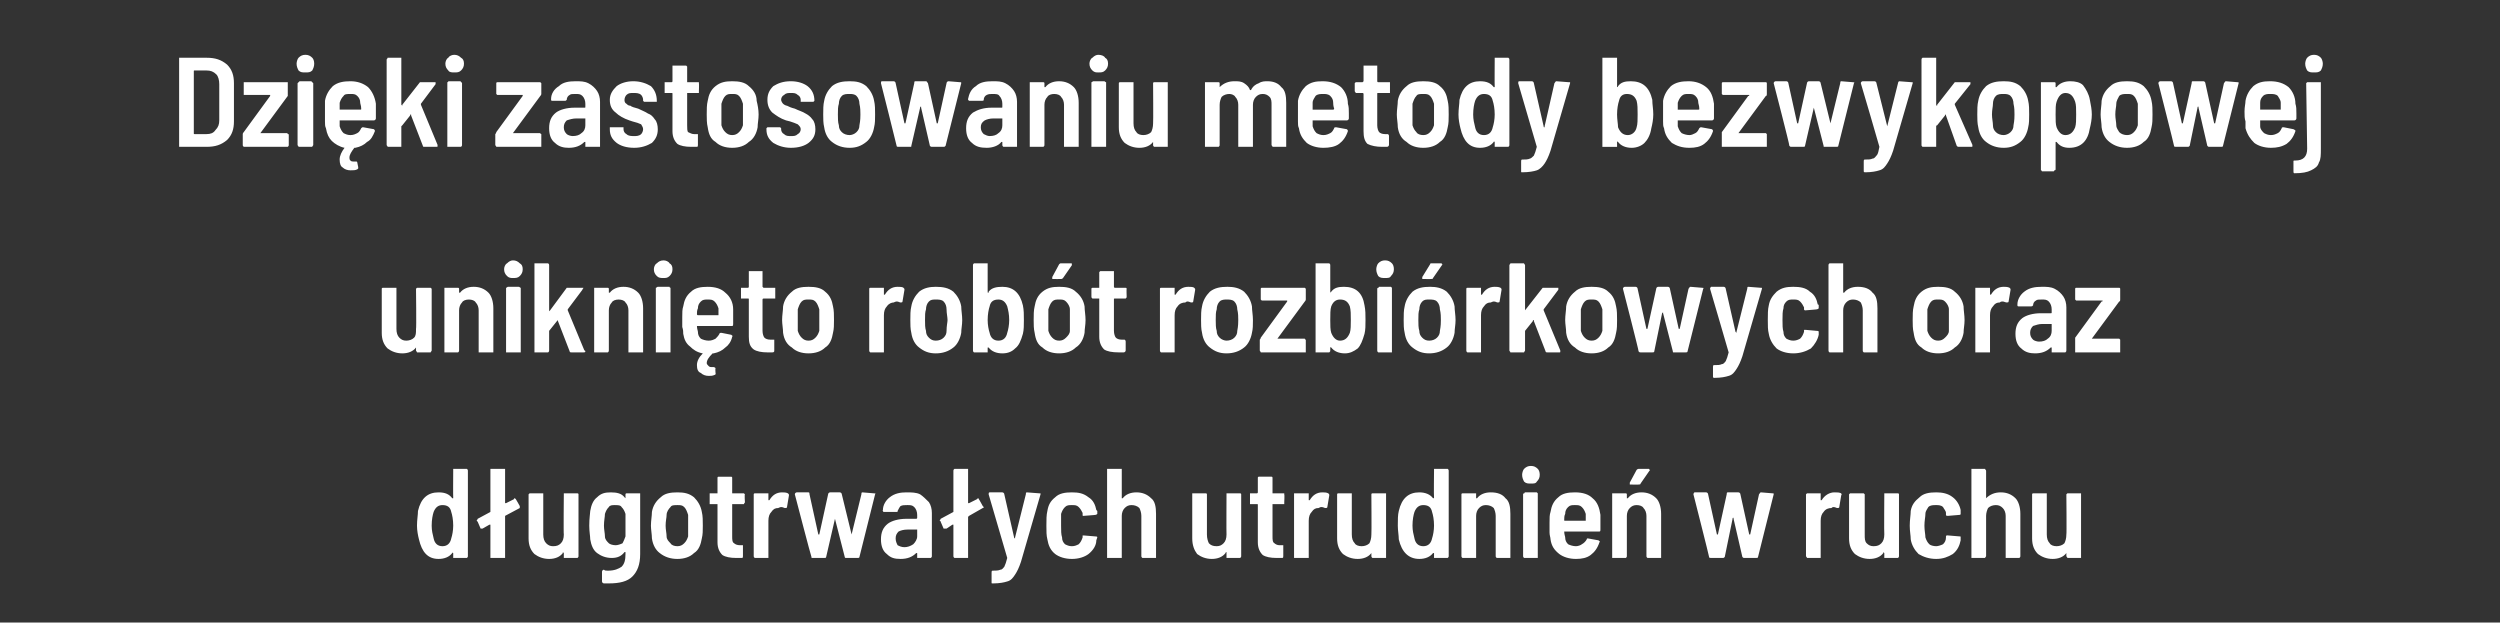 <?xml version="1.0" standalone="no"?><!DOCTYPE svg PUBLIC "-//W3C//DTD SVG 1.1//EN" "http://www.w3.org/Graphics/SVG/1.1/DTD/svg11.dtd"><svg xmlns="http://www.w3.org/2000/svg" version="1.1" width="255.4px" height="63.6px" viewBox="0 -2 255.4 63.6" style="top:-2px"><rect x="0" y="-2" width="255.4" height="63.6" fill="#333333" stroke="none"/><desc>Dzi ki zastosowaniu metody bezwykopowej unikni to rob t rozbi rkowych oraz d ugotrwa ych utrudnie w ruchu</desc><defs/><g id="Polygon61734"><path d="m46.3 46.1v-.2h1.4c.1.1.1.1.1.2v8.7c0 .1 0 .1-.1.2h-1.4v-.5c-.1-.1-.1 0-.1 0c-.3.4-.8.6-1.4.6c-1.1 0-1.7-.7-2-2c-.1-.4-.2-.9-.2-1.4c0-.6.1-1.1.1-1.5c.3-1.3 1-1.9 2.1-1.9c.7 0 1.1.2 1.4.6h.1v-.1c-.02.02 0-2.7 0-2.7c0 0-.02-.04 0 0zm-.2 6.9c.1-.3.2-.8.2-1.3c0-.6-.1-1.1-.2-1.4c-.1-.5-.4-.7-.9-.7c-.4 0-.7.2-.9.7c-.1.3-.2.8-.2 1.4c0 .5.1.9.2 1.3c.1.5.4.8.9.8c.5 0 .8-.3.9-.8zm7-3.3v.2l-1.5.8v4.3h-1.5v-3.4h-.1l-.7.4h-.2l-.3-.7l-.1-.1c0-.1.1-.1.1-.2l1.3-.7v-4.4h1.5v3.5h.1l.8-.4c0-.1.1-.1.1-.1l.1.1c.02.01.4.7.4.7c0 0 .02.03 0 0zm4.5-1.2v-.1h1.4c.1 0 .1.1.1.1v6.3c0 .1 0 .1-.1.2h-1.4v-.5l-.1-.1v.1c-.3.4-.8.6-1.4.6c-.6 0-1.1-.2-1.5-.5c-.4-.4-.6-.9-.6-1.6v-4.5l.1-.1h1.4v4.2c0 .4.1.7.3.9c.2.2.4.3.7.3c.4 0 .6-.1.8-.3c.2-.2.3-.5.3-.9c-.04.02 0-4.1 0-4.1c0 0-.04.01 0 0zm6.3 0s0-.1.1-.1h1.4v6.2c0 1.1-.3 1.8-.8 2.3c-.5.5-1.3.7-2.4.7h-.5c-.1 0-.2-.1-.2-.2v-1c0-.1.1-.2.2-.2c.1.1.2.1.4.1c.7 0 1.1-.2 1.4-.4c.3-.3.4-.7.4-1.3v-.2h-.1c-.3.4-.7.6-1.3.6c-.6 0-1.1-.2-1.5-.5c-.4-.3-.6-.8-.7-1.4c0-.3-.1-.8-.1-1.4c0-.8.1-1.3.1-1.5c.1-.6.3-1.1.7-1.4c.4-.4.8-.5 1.4-.5c.6 0 1.1.1 1.4.5l.1.1v-.4s.01.01 0 0zm0 4.3v-2.3c-.1-.3-.2-.5-.4-.7c-.1-.2-.4-.2-.7-.2c-.2 0-.5 0-.6.2c-.2.2-.3.4-.4.7c0 .3-.1.7-.1 1.2c0 .4.1.8.1 1.1c0 .3.2.5.4.7c.1.1.4.2.7.2c.2 0 .5-.1.7-.2c.1-.2.2-.4.3-.7zm5.3 2.3c-.7 0-1.3-.2-1.8-.6c-.4-.3-.7-.8-.8-1.5c0-.4-.1-.9-.1-1.3c0-.5.1-1 .1-1.4c.1-.6.4-1.1.9-1.5c.4-.4 1-.5 1.7-.5c.7 0 1.2.1 1.7.5c.4.4.7.9.8 1.5c.1.4.1.9.1 1.4c0 .5 0 .9-.1 1.3c-.1.6-.3 1.2-.8 1.5c-.4.4-1 .6-1.7.6zm0-1.3c.3 0 .5-.1.7-.3c.2-.2.3-.4.4-.7v-2.2c-.1-.3-.2-.6-.4-.8c-.2-.2-.4-.2-.7-.2c-.3 0-.6 0-.7.2c-.2.2-.4.5-.4.8c0 .3-.1.6-.1 1.1c0 .4.1.8.1 1.1c0 .3.2.5.4.7c.1.2.4.3.7.3zm6.9-4.5c0 .1-.1.1-.1.2h-1.2v3.3c0 .3 0 .6.2.7c.1.1.3.2.6.2h.3v1.1c0 .1 0 .2-.1.2h-.6c-.6 0-1.1-.1-1.4-.3c-.3-.3-.5-.7-.5-1.3v-3.9h-.8v-1.1h.8v-1.6s0-.1.1-.1h1.3c.1 0 .1.1.1.1v1.6h1.2l.1.1c-.05.01 0 .8 0 .8c0 0-.05.04 0 0zm3.8-1c.2 0 .4 0 .6.1c.1.1.1.1.1.2l-.2 1.2c0 .1-.1.1-.2.1c-.1 0-.2-.1-.4-.1c0 0-.1 0-.3.1c-.3 0-.5.1-.7.4c-.2.2-.3.5-.3.9v3.8h-1.4c-.1-.1-.1-.1-.1-.2v-6.3s0-.1.1-.1h1.4v.7h.1c.3-.5.7-.8 1.3-.8zM83 55c-.1 0-.1 0-.1-.1c-.04-.03-1.7-6.4-1.7-6.4c0 0 .05-.04 0 0c0-.1.1-.2.2-.2h1.2c.1 0 .1.1.1.2l.9 4.1h.1l.9-4.1c0-.1.1-.2.2-.2h1c.1 0 .2.1.2.2l1 4.1l1-4.1c0-.1 0-.2.1-.2l1.2.1c.1 0 .2 0 .1.1l-1.6 6.4c0 .1-.1.1-.2.1h-1.2s-.1 0-.1-.1l-1-3.9v-.1v.1l-.9 3.9c0 .1-.1.1-.2.1H83s.04 0 0 0zm9.6-6.7c.5 0 1 0 1.4.2c.3.2.6.5.9.8c.2.3.3.7.3 1.1v4.4c0 .1 0 .1-.1.2h-1.4v-.5h-.1c-.4.4-.9.6-1.6.6c-.6 0-1-.1-1.4-.5c-.4-.3-.6-.8-.6-1.5c0-.7.2-1.2.7-1.6c.4-.3 1.1-.5 1.9-.5h1s.1 0 .1-.1v-.3c0-.3-.1-.6-.3-.8c-.2-.2-.4-.2-.7-.2c-.3 0-.5 0-.7.1c-.1.1-.2.3-.3.5c0 .1 0 .1-.1.1h-1.3s-.1 0-.1-.1s-.1 0 0-.1c0-.5.3-1 .7-1.3c.5-.4 1.1-.5 1.7-.5zm-.2 5.6c.3 0 .6-.1.9-.3c.2-.2.4-.5.4-.8v-.7h-1c-.4 0-.7.1-.9.2c-.2.2-.3.4-.3.7c0 .3.1.5.2.7c.2.1.4.2.7.2zm8-4.2l.1.1c0 .1-.1.1-.1.1l-1.4.8l-.1.1v4.2h-1.4c-.1-.1-.1-.1-.1-.2v-3.2h-.1l-.6.4h-.3l-.3-.7c0-.1-.1-.1-.1-.1c0-.1.1-.1.1-.2l1.3-.7v-4.2c0-.1 0-.1.1-.2h1.4v3.5h.1l.8-.4l.1-.1c.1 0 .1.1.1.1c.03.01.4.7.4.7c0 0 .04.03 0 0zm1 7.9c-.1 0-.1 0-.1-.1v-1c0-.1 0-.2.1-.2c.3 0 .6 0 .8-.1c.2 0 .3-.2.4-.3c.1-.2.2-.5.3-.9l-1.9-6.5s0-.03 0 0c0-.1 0-.2.1-.2h1.3c.1 0 .2.1.2.2l1 4.4c0 .1.1.1.1.1v-.1l1.1-4.4c0-.1 0-.2.1-.2l1.3.1h.1v.1l-2 6.9c-.2.6-.4 1-.6 1.3c-.2.3-.4.6-.8.7c-.3.1-.8.2-1.4.2h-.1s-.03-.01 0 0zm8.1-2.5c-.7 0-1.3-.2-1.7-.5c-.5-.4-.7-.9-.8-1.5c-.1-.4-.1-.8-.1-1.4c0-.6 0-1.1.1-1.5c.1-.6.3-1 .8-1.4c.4-.4 1-.5 1.7-.5c.7 0 1.2.1 1.7.5c.5.3.7.8.8 1.3l.1.1v.3s-.1.1-.2.1c.03.01-1.2.1-1.2.1c0 0 .02.02 0 0c-.1 0-.1 0-.1-.1v-.2c-.1-.2-.2-.4-.4-.6c-.2-.2-.4-.2-.7-.2c-.3 0-.5 0-.7.2c-.2.2-.3.4-.4.7v1.2c0 .5 0 .9.1 1.2c0 .3.1.5.3.7c.2.1.4.2.7.2c.3 0 .5-.1.7-.2c.2-.2.3-.4.4-.7v-.2h.1l1.2.1c.1 0 .2 0 .2.1l-.1.3c0 .5-.3 1-.8 1.4c-.4.3-1 .5-1.7.5zm6.6-6.8c.6 0 1.1.2 1.5.6c.4.3.5.9.5 1.6v4.5h-1.4c-.1-.1-.1-.1-.1-.2v-4.1c0-.3-.1-.6-.2-.8c-.2-.2-.5-.3-.8-.3c-.3 0-.5.1-.7.3c-.2.2-.3.5-.3.8v4.3h-1.5v-9.1h1.5v3h.1c.3-.4.8-.6 1.4-.6zm9.2.2v-.1h1.4c.1 0 .1.1.1.1v6.3c0 .1 0 .1-.1.2h-1.4v-.6c-.1 0-.1.1-.1.1c-.3.4-.8.6-1.4.6c-.6 0-1.1-.2-1.5-.5c-.3-.4-.5-.9-.5-1.6v-4.6h1.4c.1 0 .1.1.1.1v4.1c0 .4.1.7.2.9c.2.2.4.3.8.3c.3 0 .5-.1.7-.3c.2-.2.3-.5.3-.9c-.02.02 0-4.1 0-4.1c0 0-.02.01 0 0zm5.9.8v.2H130v3.3c0 .3 0 .6.2.7c.1.1.3.2.5.2h.4v1.1c0 .1 0 .2-.1.2h-.6c-.6 0-1.1-.1-1.4-.3c-.3-.3-.5-.7-.5-1.3v-3.8c0-.1 0-.1-.1-.1h-.7v-1.1h.7c.1 0 .1-.1.1-.1v-1.5s0-.1.1-.1h1.3c.1 0 .1.1.1.1v1.6h1.2v.1c.04.01 0 .8 0 .8c0 0 .04.04 0 0zm3.9-1c.2 0 .4 0 .6.1c.1.1.1.1.1.2l-.2 1.2c0 .1-.1.1-.2.1c-.1 0-.2-.1-.4-.1c-.1 0-.1 0-.3.1c-.3 0-.5.1-.7.4c-.2.2-.3.5-.3.9v3.8h-1.5v-6.6h1.5v.7h.1c.3-.5.7-.8 1.3-.8zm5 .2s0-.1.1-.1h1.4v6.6h-1.4c-.1-.1-.1-.1-.1-.2v-.4v.1c-.3.4-.8.6-1.4.6c-.6 0-1.1-.2-1.5-.5c-.4-.4-.6-.9-.6-1.6v-4.5s0-.1.1-.1h1.4v4.2c0 .4.1.7.3.9c.1.2.4.3.7.3c.3 0 .6-.1.8-.3c.1-.2.2-.5.2-.9c.03.02 0-4.1 0-4.1c0 0 .03.01 0 0zm6.4-2.4v-.2h1.4c.1.1.1.1.1.2v8.7c0 .1 0 .1-.1.2h-1.4v-.5h-.1c0-.1 0 0 0 0c-.3.4-.8.6-1.4.6c-1.1 0-1.8-.7-2.1-2c0-.4-.1-.9-.1-1.4c0-.6 0-1.1.1-1.5c.3-1.3 1-1.9 2.1-1.9c.6 0 1.1.2 1.4.6c.1 0 .1 0 .1-.1c-.03.02 0-2.7 0-2.7c0 0-.03-.04 0 0zm-.2 6.9c.1-.3.2-.8.2-1.3c0-.6-.1-1.1-.2-1.4c-.1-.5-.4-.7-.9-.7c-.4 0-.7.2-.9.7c-.1.3-.2.8-.2 1.4c0 .5.1.9.2 1.3c.1.5.4.8.9.8c.5 0 .8-.3.9-.8zm6-4.7c.7 0 1.2.2 1.5.6c.4.3.5.9.5 1.6v4.5h-1.4c-.1-.1-.1-.1-.1-.2v-4.1c0-.3-.1-.6-.2-.8c-.2-.2-.5-.3-.8-.3c-.3 0-.5.1-.7.3c-.2.2-.3.5-.3.8v4.3h-1.4c-.1-.1-.1-.1-.1-.2v-6.3s0-.1.1-.1h1.4v.5h.1c.3-.4.8-.6 1.4-.6zm4.1-.9c-.3 0-.5 0-.7-.2c-.1-.2-.2-.4-.2-.7c0-.2.1-.5.2-.6c.2-.2.4-.3.7-.3c.3 0 .5.1.7.3c.1.1.2.3.2.6c0 .3-.1.5-.3.7c-.1.2-.3.2-.6.2zm-.6 7.6h-.1c-.1-.1-.1-.1-.1-.2v-6.3s0-.1.1-.1s0-.1.1-.1h1.2l.1.1v6.6h-1.3s-.01 0 0 0zm7.7-4.4v1.5c0 .1 0 .2-.1.2h-3.6c0 .3.1.5.1.6c0 .3.1.5.3.7c.2.1.5.2.8.2c.2 0 .5-.1.6-.2c.2-.1.4-.3.5-.5c0-.1.1-.1.1-.1l1.1.2c.1.1.2.1.1.2c-.2.6-.5 1-.9 1.3c-.4.3-.9.4-1.5.4c-.7 0-1.3-.2-1.7-.5c-.5-.4-.8-.8-.9-1.5c0-.2-.1-.4-.1-.7v-1c0-.5 0-.8.1-1.1c.1-.6.3-1.1.8-1.5c.4-.4 1-.5 1.7-.5c.8 0 1.4.2 1.8.6c.5.4.7 1 .8 1.7zm-2.6-1c-.3 0-.5 0-.7.2c-.2.2-.3.4-.3.7c-.1.2-.1.4-.1.6c0 .1 0 .1.1.1h2.1v-.7c-.1-.3-.2-.5-.4-.7c-.2-.2-.4-.2-.7-.2zm6.8-1.3c.6 0 1.1.2 1.5.6c.3.3.5.9.5 1.6v4.5h-1.4c-.1-.1-.1-.1-.1-.2v-4.1c0-.3-.1-.6-.3-.8c-.1-.2-.4-.3-.7-.3c-.3 0-.5.1-.7.3c-.2.2-.3.5-.3.8v4.1c0 .1 0 .1-.1.2h-1.4v-6.6h1.4c.1 0 .1.1.1.1v.4h.1c.3-.4.8-.6 1.4-.6zm-1.1-.8h-.1v-.2l.7-1.3c.1-.1.2-.1.2-.1h1c.1 0 .1 0 .1.1c.1 0 .1 0 0 .1l-.9 1.3c0 .1-.1.1-.2.1c.02.02-.8 0-.8 0c0 0 .01.02 0 0zm8.2 7.5c-.1 0-.2 0-.2-.1c.02-.03-1.6-6.4-1.6-6.4c0 0 .01-.04 0 0c0-.1.1-.2.1-.2h1.2c.1 0 .2.1.2.2l.9 4.1h.1l.9-4.1c0-.1 0-.2.1-.2h1.1c.1 0 .2.1.2.2l.9 4.1h.1l.9-4.1c.1-.1.1-.2.2-.2l1.2.1c.1 0 .1 0 .1.1l-1.6 6.4c0 .1-.1.1-.2.1h-1.2c-.1 0-.1 0-.2-.1l-.9-3.9v-.1c-.1 0-.1 0-.1.1l-.8 3.9c-.1.1-.1.1-.2.1h-1.2zm12.6-6.7c.3 0 .5 0 .7.1c0 .1.1.1 0 .2l-.2 1.2c0 .1-.1.1-.2.1c-.1 0-.2-.1-.4-.1c0 0-.1 0-.2.1c-.3 0-.6.1-.8.4c-.2.2-.3.5-.3.9v3.8h-1.4c0-.1-.1-.1-.1-.2v-6.3l.1-.1h1.4v.7h.1c.3-.5.8-.8 1.3-.8zm5.1.2v-.1h1.4c.1 0 .1.1.1.1v6.3c0 .1 0 .1-.1.2h-1.4v-.5l-.1-.1v.1c-.3.4-.8.6-1.4.6c-.6 0-1.1-.2-1.5-.5c-.4-.4-.6-.9-.6-1.6v-4.5l.1-.1h1.4l.1.1v4.1c0 .4 0 .7.2.9c.2.2.4.3.7.3c.4 0 .6-.1.8-.3c.2-.2.3-.5.3-.9c-.03.02 0-4.1 0-4.1c0 0-.03.01 0 0zm5.3 6.6c-.7 0-1.3-.2-1.8-.5c-.4-.4-.7-.9-.8-1.5c0-.4-.1-.8-.1-1.4c0-.6.1-1.1.1-1.5c.1-.6.4-1 .9-1.4c.4-.4 1-.5 1.7-.5c.6 0 1.2.1 1.7.5c.4.3.7.8.8 1.3v.4s0 .1-.1.1l-1.2.1s-.02.02 0 0c-.1 0-.2 0-.2-.1v-.2c0-.2-.2-.4-.3-.6c-.2-.2-.5-.2-.7-.2c-.3 0-.6 0-.8.2c-.1.2-.3.4-.3.7c0 .3-.1.7-.1 1.2c0 .5.1.9.1 1.2c.1.3.2.5.4.7c.1.1.4.2.7.2c.2 0 .5-.1.7-.2c.2-.2.3-.4.3-.7v-.1s0-.1.1-.1h.1l1.2.1c.1 0 .1 0 .1.1v.3c-.1.5-.3 1-.8 1.4c-.5.3-1 .5-1.7.5zm6.6-6.8c.6 0 1.1.2 1.5.6c.3.3.5.9.5 1.6v4.3c0 .1 0 .1-.1.2h-1.4v-4.3c0-.3-.1-.6-.3-.8c-.2-.2-.4-.3-.7-.3c-.3 0-.6.1-.8.3c-.1.2-.2.5-.2.8v4.1c0 .1-.1.1-.1.2h-1.4v-9.1h1.4c0 .1.1.1.1.2v2.8c.4-.4.9-.6 1.5-.6zm6.7.2l.1-.1h1.4v6.6h-1.4c0-.1-.1-.1-.1-.2v-.4v.1c-.3.4-.8.6-1.4.6c-.6 0-1.1-.2-1.5-.5c-.4-.4-.6-.9-.6-1.6v-4.5s0-.1.1-.1h1.4v4.2c0 .4.1.7.3.9c.1.2.4.3.7.3c.3 0 .6-.1.8-.3c.1-.2.2-.5.2-.9c.04.02 0-4.1 0-4.1c0 0 .04.01 0 0z" stroke="none" fill="#fff"/></g><g id="Polygon61733"><path d="m42.5 27.5l.1-.1h1.4l.1.1v6.3c0 .1-.1.1-.1.2h-1.4c0-.1-.1-.1-.1-.2v-.4v.1c-.3.4-.8.6-1.4.6c-.6 0-1.1-.2-1.5-.5c-.4-.4-.6-.9-.6-1.6v-4.5s0-.1.1-.1h1.4v4.2c0 .4.1.7.3.9c.2.2.4.3.7.3c.3 0 .6-.1.8-.3c.2-.2.2-.5.2-.9c.05.02 0-4.1 0-4.1c0 0 .05.01 0 0zm5.9-.2c.6 0 1.1.2 1.5.6c.3.3.5.9.5 1.6v4.5h-1.5v-4.3c0-.3-.1-.6-.3-.8c-.1-.2-.4-.3-.7-.3c-.3 0-.6.1-.7.3c-.2.2-.3.5-.3.8v4.1c0 .1 0 .1-.1.2h-1.4v-6.6h1.4c.1 0 .1.1.1.1v.4h.1c.3-.4.8-.6 1.4-.6zm4-.9c-.2 0-.4 0-.6-.2c-.2-.2-.3-.4-.3-.7c0-.2.1-.5.3-.6c.2-.2.4-.3.6-.3c.3 0 .5.1.7.3c.2.1.3.3.3.6c0 .3-.1.5-.3.7c-.2.2-.4.2-.7.2zm-.5 7.6h-.2v-6.6c.1 0 .1-.1.2-.1h1.1c.1 0 .1.1.2.1v6.6h-1.3s-.05 0 0 0zm2.8 0h-.1v-9.1h1.4c.1.1.1.1.1.2v4.7l.1-.1l1.7-2.3h1.7c0 .1-.1.1-.1.2l-1.5 2v.1l1.7 4.1c.1 0 .1.1.1.1c0 .1-.1.1-.2.1h-1.2c-.1 0-.2 0-.2-.1L57 30.8v-.1l-.1.1l-.8 1v2c0 .1 0 .1-.1.2h-1.3s.03 0 0 0zm9-6.7c.6 0 1.1.2 1.5.6c.3.3.5.9.5 1.6v4.5h-1.5v-4.3c0-.3-.1-.6-.3-.8c-.1-.2-.4-.3-.7-.3c-.3 0-.6.1-.7.3c-.2.2-.3.5-.3.8v4.1c0 .1 0 .1-.1.2h-1.4v-6.6h1.4c.1 0 .1.1.1.1v.4h.1c.3-.4.8-.6 1.4-.6zm4.1-.9c-.3 0-.5 0-.7-.2c-.2-.2-.3-.4-.3-.7c0-.2.1-.5.3-.6c.2-.2.4-.3.7-.3c.2 0 .5.1.6.3c.2.1.3.3.3.6c0 .3-.1.5-.3.7c-.2.2-.4.2-.6.2zm-.6 7.6h-.2v-6.6c.1 0 .1-.1.2-.1h1.2s0 .1.1.1v6.6h-1.3s-.04 0 0 0zm7.7-4.4v1.5c0 .1 0 .2-.1.2h-3.6c0 .3.1.5.1.6c0 .3.1.5.3.7c.2.1.5.2.8.2c.3 0 .5-.1.7-.2c.1-.1.3-.3.4-.5c0-.1.1-.1.2-.1l1 .2c.1.1.2.1.1.2c-.1.5-.4.9-.7 1.1c-.3.3-.7.5-1.2.6h-.1c-.4.4-.6.7-.6 1c0 .1.1.2.2.3c.1.1.2.1.3.1h.2c.1 0 .2.1.2.1c-.04.04 0 .5 0 .5c0 0 .03.06 0 .1c0 0 0 .1-.1.1c-.2.1-.4.1-.6.1c-.3 0-.6-.1-.8-.3c-.3-.1-.4-.4-.4-.8c0-.4.2-.8.6-1.2c-.6-.1-1-.4-1.3-.7c-.4-.3-.6-.7-.7-1.3c0-.2 0-.4-.1-.7v-1c0-.5 0-.8.1-1.1c.1-.6.3-1.1.8-1.5c.4-.4 1-.5 1.7-.5c.8 0 1.4.2 1.8.6c.5.4.8 1 .8 1.7zm-2.6-1c-.3 0-.5 0-.7.2c-.2.2-.3.4-.3.7c-.1.2-.1.4-.1.6c0 .1.1.1.1.1h2.1v-.7c-.1-.3-.2-.5-.4-.7c-.2-.2-.4-.2-.7-.2zm6.9-.3v.2H78s-.1 0-.1.1v3.2c0 .3.1.6.2.7c.1.1.3.2.6.2h.4v1.1c0 .1 0 .2-.2.2h-.5c-.6 0-1.1-.1-1.4-.3c-.4-.3-.5-.7-.5-1.3v-3.8c0-.1 0-.1-.1-.1h-.7v-1.1h.7c.1 0 .1-.1.1-.1v-1.6h1.4v1.6l.1.1h1.2v.9s.01.04 0 0zm3.4 5.8c-.7 0-1.3-.2-1.7-.6c-.5-.3-.8-.8-.9-1.5c0-.4-.1-.9-.1-1.3c0-.5.1-1 .1-1.4c.1-.6.4-1.1.9-1.5c.4-.4 1-.5 1.7-.5c.7 0 1.3.1 1.7.5c.5.4.7.9.8 1.5c.1.4.1.9.1 1.4c0 .5 0 .9-.1 1.3c-.1.6-.3 1.2-.8 1.5c-.4.4-1 .6-1.7.6zm0-1.3c.3 0 .5-.1.7-.3c.2-.2.3-.4.4-.7v-2.2c-.1-.3-.2-.6-.4-.8c-.2-.2-.4-.2-.7-.2c-.3 0-.5 0-.7.2c-.2.2-.3.5-.4.8v2.2c.1.3.2.5.4.7c.2.2.4.3.7.3zm9.1-5.5c.2 0 .5 0 .6.1c.1.1.1.1.1.2l-.2 1.2c0 .1-.1.1-.2.1c-.1 0-.2-.1-.4-.1c0 0-.1 0-.3.1c-.2 0-.5.1-.7.4c-.2.2-.3.5-.3.9v3.8h-1.4c-.1-.1-.1-.1-.1-.2v-6.3s0-.1.1-.1h1.4v.7h.1c.3-.5.7-.8 1.3-.8zm3.9 6.8c-.7 0-1.2-.2-1.7-.6c-.4-.3-.7-.8-.8-1.5c-.1-.4-.1-.9-.1-1.3c0-.5 0-1 .1-1.4c.1-.6.4-1.1.8-1.5c.5-.4 1.1-.5 1.7-.5c.7 0 1.3.1 1.8.5c.4.4.7.9.8 1.5c0 .4.1.9.1 1.4c0 .5-.1.9-.1 1.3c-.1.6-.4 1.2-.8 1.5c-.5.4-1.1.6-1.8.6zm0-1.3c.3 0 .6-.1.8-.3c.2-.2.3-.4.3-.7c0-.5.1-.9.1-1.1c0-.3-.1-.7-.1-1.1c0-.3-.1-.6-.3-.8c-.2-.2-.5-.2-.8-.2c-.3 0-.5 0-.7.2c-.2.2-.3.5-.3.8c-.1.3-.1.6-.1 1.1c0 .4 0 .8.1 1.1c0 .3.1.5.3.7c.2.2.4.3.7.3zm8.9-3.6c.1.5.1.9.1 1.5c0 .5 0 1-.1 1.4c-.2.7-.4 1.2-.8 1.5c-.3.3-.7.5-1.3.5c-.6 0-1.1-.2-1.4-.6c0 0 0-.1 0 0h-.1v.5h-1.4c-.1-.1-.1-.1-.1-.2v-8.7c0-.1 0-.1.1-.2h1.4v2.9c0 .1 0 .1.1.1v-.1c.3-.4.8-.5 1.4-.5c1.1 0 1.8.6 2.1 1.9zm-1.6 2.8c.1-.3.2-.8.2-1.3c0-.6-.1-1-.2-1.4c-.2-.5-.5-.7-.9-.7c-.5 0-.8.2-.9.7c-.1.3-.2.8-.2 1.4c0 .5.1 1 .2 1.3c.1.5.4.8.9.8c.5 0 .8-.3.9-.8zm5.3 2.1c-.7 0-1.3-.2-1.7-.6c-.5-.3-.7-.8-.8-1.5c-.1-.4-.1-.9-.1-1.3c0-.5 0-1 .1-1.4c.1-.6.3-1.1.8-1.5c.5-.4 1-.5 1.7-.5c.7 0 1.3.1 1.7.5c.5.4.8.9.9 1.5c0 .4.1.9.1 1.4c0 .5-.1.9-.1 1.3c-.1.6-.4 1.2-.9 1.5c-.4.4-1 .6-1.7.6zm0-1.3c.3 0 .5-.1.7-.3c.2-.2.4-.4.4-.7v-2.2c0-.3-.2-.6-.4-.8c-.2-.2-.4-.2-.7-.2c-.3 0-.5 0-.7.2c-.2.2-.3.5-.4.8v2.2c.1.3.2.5.4.7c.2.2.4.3.7.3zm-.6-6.3h-.1v-.2l.7-1.3c.1-.1.1-.1.2-.1h1c.1 0 .1 0 .1.1v.1l-.9 1.3c-.1.1-.1.1-.2.1c0 .02-.8 0-.8 0c0 0-.01.02 0 0zm7.5 1.8c0 .1 0 .1-.1.2h-1.1c-.1 0-.1 0-.1.1v3.2c0 .3.1.6.2.7c.1.1.3.2.6.2h.3c.1.1.1.1.1.2v.9c0 .1-.1.2-.2.2h-.5c-.7 0-1.2-.1-1.5-.3c-.3-.3-.5-.7-.5-1.3v-3.9h-.7c-.1-.1-.1-.1-.1-.2v-.8s0-.1.1-.1h.7v-1.6l.1-.1h1.4v1.6s0 .1.1.1h1.1c.1 0 .1.1.1.1c-.03.01 0 .8 0 .8c0 0-.03.04 0 0zm6.3-1c.2 0 .5 0 .6.1c.1.1.1.1.1.2l-.2 1.2c0 .1-.1.1-.2.1c-.1 0-.2-.1-.4-.1c0 0-.1 0-.2.1c-.3 0-.6.1-.8.4c-.2.2-.3.5-.3.9v3.8h-1.4c-.1-.1-.1-.1-.1-.2v-6.3s0-.1.1-.1h1.4v.7h.1c.3-.5.7-.8 1.3-.8zm3.9 6.8c-.7 0-1.2-.2-1.7-.6c-.4-.3-.7-.8-.8-1.5c-.1-.4-.1-.9-.1-1.3c0-.5 0-1 .1-1.4c.1-.6.4-1.1.8-1.5c.5-.4 1.1-.5 1.8-.5c.6 0 1.2.1 1.7.5c.4.4.7.9.8 1.5c0 .4.1.9.1 1.4c0 .5 0 .9-.1 1.3c-.1.6-.4 1.2-.8 1.5c-.5.4-1.1.6-1.8.6zm0-1.3c.3 0 .6-.1.8-.3c.2-.2.3-.4.3-.7c.1-.5.1-.9.1-1.1c0-.3 0-.7-.1-1.1c0-.3-.1-.6-.3-.8c-.2-.2-.5-.2-.8-.2c-.2 0-.5 0-.7.2c-.2.2-.3.5-.3.8c-.1.3-.1.6-.1 1.1c0 .4 0 .8.1 1.1c0 .3.1.5.3.7c.2.2.5.3.7.3zm3.6 1.2h-.1c0-.1-.1-.1-.1-.2v-1.1s.1-.1.1-.2l2.7-3.7v-.1h-2.6l-.1-.1v-1.1s0-.1.1-.1h4.4l.1.1v1.1c0 .1-.1.2-.1.2l-2.8 3.8h2.8s0 .1.1.1v1.3h-4.5zm10.5-4.8c.1.5.1.9.1 1.5c0 .5 0 1-.1 1.4c-.2.7-.4 1.2-.7 1.5c-.4.3-.8.5-1.3.5c-.6 0-1.1-.2-1.4-.6c-.1 0-.1-.1-.1 0v.3c0 .1 0 .1-.1.2h-1.4v-9.1h1.4c.1.1.1.1.1.2v2.8l.1-.1c.3-.4.7-.5 1.3-.5c1.2 0 1.9.6 2.1 1.9zm-1.5 2.8c.1-.3.1-.8.1-1.3c0-.6 0-1-.1-1.4c-.2-.5-.5-.7-1-.7c-.4 0-.7.2-.9.7c-.1.3-.1.8-.1 1.4c0 .5 0 1 .1 1.3c.2.5.5.8.9.8c.5 0 .8-.3 1-.8zm3.6-5.6c-.3 0-.5 0-.7-.2c-.1-.2-.2-.4-.2-.7c0-.2.1-.5.2-.6c.2-.2.4-.3.7-.3c.3 0 .5.1.7.3c.1.1.2.3.2.6c0 .3-.1.5-.3.7c-.1.2-.3.2-.6.2zm-.6 7.6h-.1c-.1-.1-.1-.1-.1-.2v-6.3s0-.1.1-.1s0-.1.1-.1h1.2l.1.1v6.6h-1.3s-.01 0 0 0zm5.1.1c-.7 0-1.2-.2-1.7-.6c-.4-.3-.7-.8-.8-1.5c-.1-.4-.1-.9-.1-1.3c0-.5 0-1 .1-1.4c.1-.6.4-1.1.8-1.5c.5-.4 1.1-.5 1.8-.5c.6 0 1.2.1 1.7.5c.4.4.7.9.8 1.5c0 .4.1.9.1 1.4c0 .5-.1.9-.1 1.3c-.1.6-.4 1.2-.8 1.5c-.5.4-1.1.6-1.8.6zm0-1.3c.3 0 .6-.1.8-.3c.2-.2.3-.4.3-.7c.1-.5.1-.9.1-1.1c0-.3 0-.7-.1-1.1c0-.3-.1-.6-.3-.8c-.2-.2-.5-.2-.8-.2c-.3 0-.5 0-.7.2c-.2.2-.3.5-.3.8c-.1.3-.1.6-.1 1.1c0 .4 0 .8.1 1.1c0 .3.1.5.3.7c.2.2.4.3.7.3zm-.6-6.3h-.1v-.2l.8-1.3c0-.1.1-.1.1-.1h1c.1 0 .1 0 .1.1c.1 0 .1 0 0 .1l-.9 1.3c0 .1-.1.1-.2.1c.02.02-.8 0-.8 0c0 0 .02.02 0 0zm7.3.8c.2 0 .4 0 .6.1c.1.1.1.1.1.2l-.2 1.2c0 .1-.1.1-.2.1c-.1 0-.2-.1-.4-.1c0 0-.1 0-.3.1c-.3 0-.5.1-.7.4c-.2.2-.3.5-.3.9v3.8h-1.4c-.1-.1-.1-.1-.1-.2v-6.3s0-.1.1-.1h1.4v.7h.1c.3-.5.7-.8 1.3-.8zm1.7 6.7h-.1c0-.1-.1-.1-.1-.2v-8.7c0-.1.1-.1.1-.2h1.4c0 .1.1.1.1.2v4.7v-.1l1.8-2.3h1.6v.2l-1.5 2v.1l1.7 4.1v.1c0 .1 0 .1-.1.1h-1.2c-.1 0-.2 0-.2-.1l-1.2-3.1v-.1c-.1 0-.1 0-.1.1l-.8 1v2c0 .1-.1.1-.1.2h-1.3zm8.2.1c-.7 0-1.3-.2-1.7-.6c-.5-.3-.8-.8-.9-1.5c0-.4-.1-.9-.1-1.3c0-.5.1-1 .1-1.4c.1-.6.4-1.1.9-1.5c.4-.4 1-.5 1.7-.5c.7 0 1.3.1 1.7.5c.5.4.7.9.8 1.5c.1.4.1.9.1 1.4c0 .5 0 .9-.1 1.3c-.1.6-.3 1.2-.8 1.5c-.4.4-1 .6-1.7.6zm0-1.3c.3 0 .5-.1.7-.3c.2-.2.3-.4.4-.7v-2.2c-.1-.3-.2-.6-.4-.8c-.2-.2-.4-.2-.7-.2c-.3 0-.5 0-.7.2c-.2.2-.3.5-.4.8v2.2c.1.3.2.5.4.7c.2.2.4.3.7.3zm5 1.2c-.1 0-.1 0-.2-.1c.04-.03-1.6-6.4-1.6-6.4c0 0 .03-.04 0 0c0-.1.1-.2.2-.2h1.1c.1 0 .2.1.2.2l.9 4.1h.1l.9-4.1c0-.1.1-.2.2-.2h1c.1 0 .2.1.2.2l.9 4.1h.1l.9-4.1c.1-.1.1-.2.2-.2l1.2.1c.1 0 .2 0 .1.1l-1.6 6.4c0 .1-.1.1-.2.1H171c-.1 0-.1 0-.1-.1l-1-3.9v-.1l-.1.1l-.8 3.9c0 .1-.1.1-.2.1h-1.2s.02 0 0 0zm7.5 2.6s-.1 0-.1-.1v-1c0-.1 0-.2.1-.2c.4 0 .6 0 .8-.1c.2 0 .3-.2.4-.3c.1-.2.2-.5.3-.9c0-.04-1.9-6.5-1.9-6.5c0 0 .01-.03 0 0c0-.1.1-.2.1-.2h1.3c.1 0 .2.1.2.2l1 4.4l.1.1v-.1l1.1-4.4c0-.1 0-.2.1-.2l1.3.1h.1v.1l-2 6.9c-.2.6-.4 1-.6 1.3c-.2.3-.4.6-.8.7c-.3.1-.8.2-1.4.2h-.1s-.02-.01 0 0zm8.1-2.5c-.7 0-1.3-.2-1.7-.5c-.4-.4-.7-.9-.8-1.5c-.1-.4-.1-.8-.1-1.4c0-.6 0-1.1.1-1.5c.1-.6.4-1 .8-1.4c.5-.4 1-.5 1.7-.5c.7 0 1.3.1 1.7.5c.5.3.7.8.8 1.3c.1 0 .1.1.1.1v.3s-.1.1-.2.1c.04.01-1.1.1-1.1.1c0 0-.07.02-.1 0c0 0-.1 0-.1-.1v-.2c-.1-.2-.2-.4-.4-.6c-.2-.2-.4-.2-.7-.2c-.3 0-.5 0-.7.2c-.2.2-.3.4-.3.7c-.1.3-.1.7-.1 1.2c0 .5 0 .9.1 1.2c0 .3.1.5.3.7c.2.1.4.2.7.2c.3 0 .5-.1.7-.2c.2-.2.3-.4.4-.7v-.2h.2l1.1.1c.1 0 .2 0 .2.1v.3c-.1.5-.4 1-.8 1.4c-.5.3-1.1.5-1.8.5zm6.6-6.8c.7 0 1.2.2 1.5.6c.4.3.5.9.5 1.6v4.5h-1.4c-.1-.1-.1-.1-.1-.2v-4.1c0-.3-.1-.6-.2-.8c-.2-.2-.5-.3-.8-.3c-.3 0-.5.1-.7.3c-.2.2-.3.5-.3.8v4.3h-1.4c-.1-.1-.1-.1-.1-.2v-8.7c0-.1 0-.1.1-.2h1.4v3h.1c.3-.4.8-.6 1.4-.6zm8.2 6.8c-.7 0-1.3-.2-1.7-.6c-.5-.3-.7-.8-.8-1.5c-.1-.4-.1-.9-.1-1.3c0-.5 0-1 .1-1.4c.1-.6.3-1.1.8-1.5c.5-.4 1-.5 1.7-.5c.7 0 1.3.1 1.7.5c.5.4.8.9.9 1.5c0 .4.1.9.1 1.4c0 .5-.1.9-.1 1.3c-.1.6-.4 1.2-.9 1.5c-.4.4-1 .6-1.7.6zm0-1.3c.3 0 .5-.1.7-.3c.2-.2.4-.4.4-.7v-2.2c0-.3-.2-.6-.4-.8c-.2-.2-.4-.2-.7-.2c-.3 0-.5 0-.7.2c-.2.2-.3.5-.4.8v2.2c.1.3.2.5.4.7c.2.2.4.3.7.3zm6.7-5.5c.2 0 .4 0 .6.1c.1.1.1.1.1.2l-.2 1.2c0 .1-.1.1-.2.1c-.1 0-.3-.1-.4-.1c-.1 0-.2 0-.3.1c-.3 0-.5.1-.7.4c-.2.2-.3.5-.3.9v3.8h-1.5v-6.6h1.5v.7h.1c.3-.5.7-.8 1.3-.8zm3.9 0c.5 0 .9 0 1.3.2c.4.2.7.5.9.8c.2.3.3.7.3 1.1v4.4c0 .1 0 .1-.1.2h-1.4v-.5h-.1c-.4.4-.9.6-1.6.6c-.5 0-1-.1-1.4-.5c-.4-.3-.6-.8-.6-1.5c0-.7.2-1.2.7-1.6c.4-.3 1.1-.5 1.9-.5h1c.1 0 .1 0 .1-.1v-.3c0-.3-.1-.6-.3-.8c-.2-.2-.4-.2-.7-.2c-.3 0-.5 0-.6.1c-.2.1-.3.3-.3.5c-.1.1-.1.1-.2.1h-1.3s-.1 0-.1-.1v-.1c0-.5.3-1 .7-1.3c.5-.4 1.1-.5 1.8-.5zm-.3 5.6c.4 0 .7-.1.9-.3c.3-.2.4-.5.4-.8v-.7h-1c-.3 0-.6.1-.9.2c-.2.2-.3.4-.3.7c0 .3.1.5.3.7c.1.1.4.2.6.2zm3.8 1.1h-.1v-1.5l2.7-3.7c.1 0 .1 0 .1-.1h-2.7l-.1-.1v-1.1s0-.1.1-.1h4.4c.1 0 .1.1.1.1v1.1c0 .1 0 .2-.1.2l-2.8 3.8h2.8l.1.1v1.3h-4.5s.02 0 0 0z" stroke="none" fill="#fff"/></g><g id="Polygon61732"><path d="m18.4 13h-.1V3.9h2.8c.9 0 1.5.2 2.1.7c.5.5.7 1.1.7 1.9v3.9c0 .8-.2 1.4-.7 1.9c-.6.5-1.2.7-2.1.7h-2.7s.04 0 0 0zm1.4-1.4c0 .1 0 .1.1.1h1.2c.4 0 .7-.1.9-.4c.3-.3.4-.6.4-1V6.6c0-.4-.1-.8-.3-1c-.3-.3-.6-.4-1-.4h-1.2c-.1 0-.1 0-.1.1v6.3s-.01.03 0 0zM25 13h-.1c-.1-.1-.1-.1-.1-.2v-1.1s0-.1.1-.2l2.7-3.7v-.1h-2.7V6.4h4.5v1.4l-2.8 3.8h2.7c.1 0 .1.1.1.1c.1 0 .1 0 .1.1v1c0 .1 0 .1-.1.2H25s-.03 0 0 0zm6.2-7.6c-.3 0-.5 0-.7-.2c-.1-.2-.2-.4-.2-.7c0-.2.1-.5.2-.6c.2-.2.4-.3.7-.3c.3 0 .5.1.7.3c.1.1.2.3.2.6c0 .3-.1.5-.2.7c-.2.2-.4.2-.7.2zm-.6 7.6h-.1c0-.1-.1-.1-.1-.2V6.5l.1-.1l.1-.1h1.2l.1.1l.1.1v6.3c0 .1-.1.1-.1.2h-1.3zm7.8-4.4v1.5c0 .1-.1.2-.2.2h-3.5v.6c.1.3.2.5.4.7c.2.1.4.2.7.2c.3 0 .5-.1.7-.2c.2-.1.3-.3.4-.5c.1-.1.1-.1.2-.1l1.1.2c.1.1.1.1.1.2c-.2.5-.4.9-.8 1.1c-.3.3-.7.5-1.2.6h-.1c-.3.4-.5.7-.5 1c0 .1 0 .2.1.3c.1.1.2.1.3.1h.3c.1 0 .1.1.1.1l.1.5s-.02.06 0 .1l-.1.1c-.2.1-.4.1-.7.1c-.3 0-.6-.1-.8-.3c-.2-.1-.3-.4-.3-.8c0-.4.2-.8.5-1.2c.1 0 .1 0 0 0c-.5-.1-1-.4-1.3-.7c-.3-.3-.5-.7-.6-1.3c-.1-.2-.1-.4-.1-.7V8.3c.1-.6.4-1.1.8-1.5c.5-.4 1.1-.5 1.8-.5c.7 0 1.3.2 1.8.6c.4.4.7 1 .8 1.7zm-2.6-1c-.3 0-.6 0-.7.2c-.2.2-.3.4-.4.7v.7h2.1c.1 0 .1 0 .1-.1c0-.3-.1-.5-.1-.6c0-.3-.1-.5-.3-.7c-.2-.2-.4-.2-.7-.2zm3.9 5.4h-.1c0-.1-.1-.1-.1-.2V4.1c0-.1.1-.1.1-.2h1.4v4.8l.1.1v-.1l1.8-2.3h1.6v.2l-1.5 2v.1l1.7 4.1v.1c0 .1 0 .1-.1.1h-1.3s-.1 0-.1-.1L42 9.8v-.1c-.1 0-.1 0-.1.1l-.8 1l-.1.1v2.1h-1.3zm6.7-7.6c-.2 0-.5 0-.6-.2c-.2-.2-.3-.4-.3-.7c0-.2.1-.5.3-.6c.1-.2.4-.3.6-.3c.3 0 .5.1.7.3c.2.1.3.3.3.6c0 .3-.1.5-.3.7c-.2.2-.4.2-.7.2zm-.6 7.6h-.1V6.4c.1 0 .1-.1.1-.1h1.2c.1 0 .1.1.1.1c.1 0 .1.1.1.1v6.3c0 .1 0 .1-.1.2h-1.3s.03 0 0 0zm5 0h-.1c0-.1-.1-.1-.1-.2v-1.1s.1-.1.1-.2l2.7-3.7v-.1h-2.6l-.1-.1V6.5s0-.1.1-.1h4.4l.1.1v1.1c0 .1-.1.2-.1.2l-2.8 3.8h2.8s0 .1.1.1v1.3h-4.5zm8-6.7c.5 0 .9 0 1.3.2c.4.2.7.5.9.8c.2.3.3.7.3 1.1v4.6h-1.5v-.5h-.1c-.4.4-.9.6-1.6.6c-.5 0-1-.1-1.4-.5c-.4-.3-.6-.8-.6-1.5c0-.7.2-1.2.7-1.6c.4-.3 1.1-.5 1.9-.5h1c.1 0 .1 0 .1-.1v-.3c0-.3-.1-.6-.3-.8c-.2-.2-.4-.2-.7-.2c-.3 0-.5 0-.6.1c-.2.1-.3.3-.3.5c-.1.1-.1.1-.2.1h-1.3s-.1 0-.1-.1v-.1c0-.5.3-1 .8-1.3c.4-.4 1-.5 1.7-.5zm-.3 5.6c.4 0 .7-.1.9-.3c.3-.2.4-.5.4-.8v-.7h-.9c-.4 0-.7.1-1 .2c-.2.2-.3.4-.3.7c0 .3.1.5.3.7c.1.1.4.2.6.2zm6.3 1.2c-.8 0-1.4-.2-1.8-.5c-.5-.4-.7-.8-.7-1.4v-.2h1.4v.2c0 .2.1.4.3.5c.2.2.5.2.8.2c.2 0 .5 0 .7-.2c.1-.1.2-.3.2-.5c0-.2-.1-.3-.2-.5c-.2-.1-.5-.2-.9-.3l-.3-.1c-.6-.2-1.1-.5-1.4-.8c-.4-.3-.6-.7-.6-1.3c0-.6.3-1 .7-1.4c.4-.3 1-.5 1.7-.5c.7 0 1.3.2 1.8.5c.4.4.6.9.6 1.5v.1h-1.3l-.1-.1v-.1c0-.2-.1-.4-.2-.5c-.2-.2-.5-.2-.8-.2c-.3 0-.5 0-.7.2c-.1.1-.2.3-.2.5c0 .1 0 .3.2.4c.1.1.2.2.4.2c.1.1.4.2.8.3c.4.2.7.3 1 .5c.3.1.5.3.7.6c.2.2.3.6.3 1c0 .6-.2 1-.6 1.4c-.5.3-1.1.5-1.8.5zm6.6-5.8v.2h-1.2v3.3c0 .3 0 .6.1.7c.2.1.4.2.6.2h.4v1.1c0 .1 0 .2-.1.2h-.6c-.6 0-1.1-.1-1.4-.3c-.3-.3-.5-.7-.5-1.3V7.6c0-.1 0-.1-.1-.1h-.7V6.4h.7c.1 0 .1-.1.1-.1V4.7h1.4l.1.1v1.6h1.2v.1c.03.01 0 .8 0 .8c0 0 .03.04 0 0zm3.4 5.8c-.7 0-1.3-.2-1.7-.6c-.5-.3-.7-.8-.8-1.5c-.1-.4-.1-.9-.1-1.3c0-.5 0-1 .1-1.4c.1-.6.3-1.1.8-1.5c.5-.4 1-.5 1.7-.5c.7 0 1.3.1 1.7.5c.5.4.8.9.8 1.5c.1.4.2.9.2 1.4c0 .5-.1.9-.1 1.3c-.1.6-.4 1.2-.9 1.5c-.4.4-1 .6-1.7.6zm0-1.3c.3 0 .5-.1.7-.3c.2-.2.3-.4.4-.7V8.6c-.1-.3-.2-.6-.4-.8c-.2-.2-.4-.2-.7-.2c-.3 0-.5 0-.7.2c-.2.2-.3.5-.4.8v2.2c.1.3.2.5.4.7c.2.2.4.3.7.3zm6 1.3c-.7 0-1.3-.2-1.8-.5c-.5-.4-.7-.8-.7-1.4v-.1l.1-.1h1.3l.1.1v.1c0 .2.1.4.3.5c.2.2.4.2.7.2c.3 0 .5 0 .7-.2c.2-.1.3-.3.3-.5c0-.2-.1-.3-.3-.5c-.2-.1-.5-.2-.8-.3l-.4-.1c-.6-.2-1-.5-1.4-.8c-.3-.3-.5-.7-.5-1.3c0-.6.2-1 .6-1.4c.5-.3 1-.5 1.8-.5c.7 0 1.3.2 1.7.5c.5.4.7.9.7 1.5l-.1.1h-1.3v-.2c0-.2-.1-.4-.3-.5c-.2-.2-.4-.2-.7-.2c-.3 0-.5 0-.7.2c-.2.1-.3.3-.3.5c0 .1.1.3.2.4c.1.1.3.2.4.2c.2.1.4.2.8.3c.4.2.8.3 1.1.5c.2.1.5.3.7.6c.2.2.3.6.3 1c0 .6-.2 1-.7 1.4c-.4.3-1 .5-1.8.5zm6 0c-.7 0-1.3-.2-1.8-.6c-.4-.3-.7-.8-.8-1.5c-.1-.4-.1-.9-.1-1.3c0-.5 0-1 .1-1.4c.1-.6.4-1.1.8-1.5c.5-.4 1.1-.5 1.8-.5c.7 0 1.2.1 1.7.5c.4.4.7.9.8 1.5c.1.4.1.9.1 1.4c0 .5 0 .9-.1 1.3c-.1.6-.4 1.2-.8 1.5c-.5.4-1 .6-1.7.6zm0-1.3c.2 0 .5-.1.7-.3c.2-.2.3-.4.3-.7c.1-.5.1-.9.1-1.1c0-.3 0-.7-.1-1.1c0-.3-.1-.6-.3-.8c-.2-.2-.5-.2-.7-.2c-.3 0-.6 0-.8.2c-.2.2-.3.5-.3.8c-.1.3-.1.6-.1 1.1c0 .4 0 .8.1 1.1c0 .3.1.5.3.7c.2.2.5.3.8.3zm5 1.2c-.1 0-.2 0-.2-.1c.01-.03-1.6-6.4-1.6-6.4c0 0-.01-.04 0 0c0-.1 0-.2.1-.2h1.2c.1 0 .2.1.2.2l.9 4.1h.1l.9-4.1c0-.1 0-.2.1-.2h1.1c.1 0 .1.1.2.2l.9 4.1h.1l.9-4.1c0-.1.1-.2.2-.2l1.2.1c.1 0 .1 0 .1.1l-1.6 6.4c-.1.1-.1.1-.2.1h-1.2c-.1 0-.1 0-.2-.1L94.1 9v-.1c-.1 0-.1 0-.1.1l-.9 3.9c0 .1 0 .1-.1.1h-1.2s-.01 0 0 0zm9.6-6.7c.5 0 .9 0 1.3.2c.4.2.7.5.9.8c.2.3.3.7.3 1.1v4.6h-1.4c-.1-.1-.1-.1-.1-.2v-.3h-.1c-.3.4-.9.6-1.5.6c-.6 0-1.1-.1-1.5-.5c-.4-.3-.6-.8-.6-1.5c0-.7.2-1.2.7-1.6c.5-.3 1.1-.5 1.9-.5h1c.1 0 .1 0 .1-.1v-.3c0-.3-.1-.6-.3-.8c-.1-.2-.4-.2-.7-.2c-.2 0-.4 0-.6.1c-.2.1-.3.3-.3.5c0 .1-.1.1-.2.1H99l-.1-.1v-.1c.1-.5.3-1 .8-1.3c.4-.4 1-.5 1.7-.5zm-.3 5.6c.4 0 .7-.1.9-.3c.3-.2.4-.5.4-.8v-.7h-.9c-.4 0-.7.1-.9.2c-.3.2-.4.4-.4.7c0 .3.1.5.3.7c.2.1.4.2.6.2zm7.1-5.6c.6 0 1.1.2 1.5.6c.3.3.5.9.5 1.6v4.5h-1.5V8.7c0-.3-.1-.6-.3-.8c-.1-.2-.4-.3-.7-.3c-.3 0-.6.1-.7.3c-.2.2-.3.5-.3.8v4.1c0 .1 0 .1-.1.2h-1.4V6.4h1.4c.1 0 .1.1.1.1v.4h.1c.3-.4.8-.6 1.4-.6zm4-.9c-.2 0-.4 0-.6-.2c-.2-.2-.3-.4-.3-.7c0-.2.1-.5.3-.6c.2-.2.4-.3.6-.3c.3 0 .6.1.7.3c.2.1.3.3.3.6c0 .3-.1.5-.3.7c-.2.2-.4.2-.7.2zm-.5 7.6h-.2V6.4c.1 0 .1-.1.2-.1h1.1c.1 0 .1.1.2.1v6.6h-1.3s-.05 0 0 0zm6.1-6.5s0-.1.1-.1h1.4v6.6h-1.4c-.1-.1-.1-.1-.1-.2v-.4v.1c-.3.4-.8.6-1.4.6c-.6 0-1.1-.2-1.5-.5c-.4-.4-.6-.9-.6-1.6V6.5s0-.1.1-.1h1.4v4.2c0 .4.1.7.3.9c.1.2.4.3.7.3c.3 0 .6-.1.8-.3c.1-.2.2-.5.2-.9c.03.02 0-4.1 0-4.1c0 0 .03.01 0 0zm11.7-.2c.6 0 1.1.2 1.4.6c.4.3.5.9.5 1.6v4.5H130c0-.1-.1-.1-.1-.2V8.7c0-.3 0-.6-.2-.8c-.2-.2-.4-.3-.7-.3c-.3 0-.5.1-.7.3c-.2.2-.3.5-.3.8v4.3h-1.5V8.7c0-.3-.1-.6-.3-.8c-.1-.2-.4-.3-.6-.3c-.3 0-.6.1-.8.3c-.1.2-.2.5-.2.8v4.1c0 .1 0 .1-.1.2h-1.4V6.4h1.4c.1 0 .1.1.1.1v.4c.4-.4.9-.6 1.5-.6c.4 0 .7 0 1 .2c.3.2.5.4.6.7h.1c.2-.4.5-.6.8-.7c.3-.2.6-.2.9-.2zm8.2 2.3c.1.3.1.6.1 1v.5c0 .1-.1.2-.2.2h-3.5v.6c.1.3.2.5.4.7c.2.1.4.2.7.2c.3 0 .5-.1.7-.2c.2-.1.3-.3.4-.5c0-.1.1-.1.2-.1l1.1.2c.1.1.1.1.1.2c-.2.6-.5 1-.9 1.3c-.4.3-1 .4-1.6.4c-.7 0-1.3-.2-1.7-.5c-.4-.4-.7-.8-.8-1.5c-.1-.2-.1-.4-.1-.7V8.3c.1-.6.4-1.1.8-1.5c.5-.4 1-.5 1.7-.5c.8 0 1.4.2 1.9.6c.4.4.7 1 .7 1.7zm-2.5-1c-.3 0-.6 0-.8.2c-.1.2-.3.4-.3.7v.7h2.1s.1 0 .1-.1c-.1-.3-.1-.5-.1-.6c0-.3-.1-.5-.3-.7c-.2-.2-.5-.2-.7-.2zm6.8-.3v.2h-1.2c-.1 0-.1 0-.1.1v3.2c0 .3.1.6.2.7c.1.1.3.2.6.2h.3c.1.1.1.1.1.2v.9c0 .1-.1.2-.2.2h-.5c-.6 0-1.1-.1-1.5-.3c-.3-.3-.4-.7-.4-1.3V7.6c0-.1-.1-.1-.1-.1h-.7c0-.1-.1-.1-.1-.2v-.8l.1-.1h.7l.1-.1V4.7h1.4v1.6s0 .1.1.1h1.2v.9s0 .04 0 0zm3.4 5.8c-.7 0-1.3-.2-1.7-.6c-.5-.3-.8-.8-.9-1.5c0-.4-.1-.9-.1-1.3c0-.5.1-1 .1-1.4c.1-.6.4-1.1.9-1.5c.4-.4 1-.5 1.7-.5c.7 0 1.3.1 1.7.5c.5.4.7.9.8 1.5c.1.4.1.9.1 1.4c0 .5 0 .9-.1 1.3c-.1.6-.3 1.2-.8 1.5c-.4.4-1 .6-1.7.6zm0-1.3c.3 0 .5-.1.7-.3c.2-.2.3-.4.4-.7V8.6c-.1-.3-.2-.6-.4-.8c-.2-.2-.4-.2-.7-.2c-.3 0-.6 0-.7.2c-.2.2-.3.5-.4.8v2.2c.1.3.2.5.4.7c.1.2.4.3.7.3zm7.3-7.7v-.2h1.4c.1.1.1.1.1.2v8.7c0 .1 0 .1-.1.2h-1.4v-.5c-.1-.1-.1 0-.1 0c-.3.4-.8.6-1.4.6c-1.1 0-1.7-.7-2-2c-.1-.4-.2-.9-.2-1.4c0-.6.1-1.1.1-1.5c.3-1.3 1-1.9 2.1-1.9c.7 0 1.1.2 1.4.6h.1v-.1c-.02.02 0-2.7 0-2.7c0 0-.02-.04 0 0zm-.2 6.9c.1-.3.2-.8.2-1.3c0-.6-.1-1.1-.2-1.4c-.1-.5-.4-.7-.9-.7c-.4 0-.7.2-.9.7c-.1.3-.2.8-.2 1.4c0 .5.1.9.2 1.3c.1.5.4.8.9.8c.5 0 .8-.3.9-.8zm3 4.6c-.1 0-.1 0-.1-.1v-1c0-.1 0-.2.1-.2c.3 0 .6 0 .8-.1c.1 0 .3-.2.4-.3c.1-.2.2-.5.3-.9l-1.9-6.5s-.02-.03 0 0c0-.1 0-.2.1-.2h1.3c.1 0 .2.1.2.2l1 4.4c0 .1 0 .1.1.1v-.1l1-4.4c.1-.1.1-.2.2-.2l1.3.1h.1v.1l-2 6.9c-.2.6-.4 1-.6 1.3c-.2.3-.5.6-.8.7c-.3.1-.8.2-1.5.2c.03-.01 0 0 0 0c0 0-.05-.01 0 0zm13.3-7.4c0 .5.1.9.1 1.5c0 .5-.1 1-.2 1.4c-.1.7-.4 1.2-.7 1.5c-.3.3-.8.5-1.3.5c-.6 0-1.1-.2-1.4-.6c0 0-.1-.1-.1 0v.5h-1.5V3.9h1.5v3s.1 0 .1-.1c.3-.4.7-.5 1.3-.5c1.2 0 1.9.6 2.2 1.9zm-1.6 2.8c.1-.3.1-.8.1-1.3c0-.6 0-1-.1-1.4c-.2-.5-.5-.7-1-.7c-.4 0-.7.2-.8.7c-.1.3-.2.8-.2 1.4c0 .5.1 1 .1 1.3c.2.5.5.8 1 .8c.4 0 .8-.3.9-.8zm7.9-2.4v1.5c0 .1-.1.2-.2.2h-3.5v.6c.1.3.2.5.4.7c.2.1.5.2.8.2c.2 0 .4-.1.6-.2c.2-.1.3-.3.4-.5c.1-.1.1-.1.2-.1l1.1.2c.1.1.1.1.1.2c-.2.6-.5 1-.9 1.3c-.4.3-.9.4-1.5.4c-.8 0-1.3-.2-1.8-.5c-.4-.4-.7-.8-.8-1.5c-.1-.2-.1-.4-.1-.7V8.3c.1-.6.4-1.1.8-1.5c.5-.4 1.1-.5 1.8-.5c.7 0 1.3.2 1.8.6c.5.4.7 1 .8 1.7zm-2.6-1c-.3 0-.5 0-.7.2c-.2.2-.3.4-.4.7v.7h2.1c.1 0 .1 0 .1-.1c0-.3-.1-.5-.1-.6c0-.3-.1-.5-.3-.7c-.2-.2-.4-.2-.7-.2zM176 13h-.1v-1.5l2.7-3.7c.1 0 .1 0 .1-.1H176l-.1-.1V6.5s0-.1.1-.1h4.4c.1 0 .1.1.1.1v1.1c0 .1 0 .2-.1.2l-2.8 3.8h2.8l.1.1v1.3H176s.02 0 0 0zm7 0c-.1 0-.1 0-.2-.1c.05-.03-1.6-6.4-1.6-6.4c0 0 .03-.04 0 0c0-.1.1-.2.2-.2h1.1c.1 0 .2.1.2.2l.9 4.1h.1l.9-4.1c0-.1.1-.2.2-.2h1c.1 0 .2.1.2.2l1 4.1l1-4.1c0-.1 0-.2.1-.2l1.2.1c.1 0 .2 0 .1.1l-1.6 6.4c0 .1-.1.1-.2.1h-1.2c-.1 0-.1 0-.1-.1l-1-3.9v-.1v.1l-.9 3.9c0 .1-.1.1-.2.1H183s.03 0 0 0zm7.5 2.6s-.1 0-.1-.1v-1c0-.1 0-.2.1-.2c.4 0 .6 0 .8-.1c.2 0 .3-.2.4-.3c.2-.2.2-.5.3-.9c.01-.04-1.9-6.5-1.9-6.5c0 0 .01-.03 0 0c0-.1.1-.2.2-.2h1.2c.1 0 .2.1.2.2l1.1 4.4v.1v-.1l1.1-4.4c0-.1.1-.2.1-.2l1.3.1h.1v.1l-2 6.9c-.2.6-.4 1-.6 1.3c-.2.3-.4.6-.8.7c-.3.1-.8.2-1.4.2h-.1s-.01-.01 0 0zm6-2.6h-.1c-.1-.1-.1-.1-.1-.2V4.1c0-.1 0-.1.1-.2h1.4v4.8s0 .1.1.1v-.1l1.8-2.3h1.6v.2l-1.6 2v.1l1.8 4.1v.1c0 .1 0 .1-.1.1h-1.3c-.1 0-.1 0-.2-.1l-1.1-3.1c0-.1-.1-.1-.1-.1v.1l-.8 1c-.1 0-.1.1-.1.1v2.1h-1.3s-.03 0 0 0zm8.2.1c-.7 0-1.3-.2-1.8-.6c-.4-.3-.7-.8-.8-1.5c-.1-.4-.1-.9-.1-1.3c0-.5 0-1 .1-1.4c.1-.6.4-1.1.8-1.5c.5-.4 1.1-.5 1.8-.5c.7 0 1.2.1 1.7.5c.4.4.7.9.8 1.5c.1.4.1.9.1 1.4c0 .5 0 .9-.1 1.3c-.1.6-.4 1.2-.8 1.5c-.5.4-1 .6-1.7.6zm0-1.3c.2 0 .5-.1.7-.3c.2-.2.3-.4.3-.7c.1-.5.1-.9.1-1.1c0-.3 0-.7-.1-1.1c0-.3-.1-.6-.3-.8c-.2-.2-.5-.2-.7-.2c-.3 0-.6 0-.8.2c-.2.2-.3.5-.3.8c0 .3-.1.6-.1 1.1c0 .4.1.8.1 1.1c0 .3.1.5.3.7c.2.2.5.3.8.3zm8.8-3.6c.1.5.2 1 .2 1.5c0 .5-.1 1-.2 1.4c-.2 1.3-.9 2-2.1 2c-.6 0-1-.2-1.3-.6h-.1v2.8s0 .1-.1.1s0 .1-.1.1h-1.2s0-.1-.1-.1v-9h1.4c.1 0 .1.1.1.1v.4h.1c.3-.4.8-.6 1.4-.6c.5 0 1 .1 1.3.4c.3.4.6.9.7 1.5zM212 11c.1-.3.1-.8.1-1.3c0-.6 0-1-.1-1.3c-.2-.6-.5-.9-1-.9c-.4 0-.7.3-.9.9c-.1.3-.1.7-.1 1.3c0 .6 0 1 .1 1.3c.2.5.5.8.9.8c.5 0 .8-.3 1-.8zm5.3 2.1c-.7 0-1.3-.2-1.8-.6c-.4-.3-.7-.8-.8-1.5c0-.4-.1-.9-.1-1.3c0-.5.1-1 .1-1.4c.1-.6.4-1.1.9-1.5c.4-.4 1-.5 1.7-.5c.7 0 1.2.1 1.7.5c.4.4.7.9.8 1.5c.1.4.1.9.1 1.4c0 .5 0 .9-.1 1.3c-.1.6-.3 1.2-.8 1.5c-.4.4-1 .6-1.7.6zm0-1.3c.3 0 .5-.1.7-.3c.2-.2.3-.4.4-.7V8.6c-.1-.3-.2-.6-.4-.8c-.2-.2-.4-.2-.7-.2c-.3 0-.6 0-.8.2c-.1.2-.3.5-.3.8c0 .3-.1.6-.1 1.1c0 .4.1.8.1 1.1c0 .3.2.5.3.7c.2.2.5.3.8.3zm5 1.2c-.1 0-.2 0-.2-.1c.02-.03-1.6-6.4-1.6-6.4c0 0 .01-.04 0 0c0-.1.1-.2.2-.2h1.1c.1 0 .2.1.2.2l.9 4.1h.1l.9-4.1c0-.1 0-.2.1-.2h1.1c.1 0 .2.1.2.2l.9 4.1h.1l.9-4.1c.1-.1.1-.2.2-.2l1.2.1c.1 0 .1 0 .1.1l-1.6 6.4c0 .1-.1.1-.2.1h-1.2c-.1 0-.1 0-.2-.1l-.9-3.9v-.1c-.1 0-.1 0-.1.1l-.8 3.9c-.1.1-.1.1-.2.1h-1.2zm12.2-4.4c.1.3.1.6.1 1v.5c0 .1-.1.2-.2.2h-3.5v.6c0 .3.2.5.4.7c.2.1.4.2.7.2c.3 0 .5-.1.7-.2c.2-.1.3-.3.4-.5c0-.1.1-.1.2-.1l1 .2c.2.1.2.1.2.2c-.2.6-.5 1-.9 1.3c-.5.3-1 .4-1.6.4c-.7 0-1.3-.2-1.7-.5c-.4-.4-.7-.8-.9-1.5v-.7c-.1-.3-.1-.6-.1-1c0-.5.1-.8.1-1.1c.1-.6.4-1.1.8-1.5c.5-.4 1-.5 1.7-.5c.8 0 1.4.2 1.9.6c.4.4.7 1 .7 1.7zm-2.6-1c-.2 0-.5 0-.7.2c-.2.2-.3.4-.3.7v.7h2.1v-.7c0-.3-.2-.5-.3-.7c-.2-.2-.5-.2-.8-.2zm4.5-2.2c-.3 0-.5 0-.7-.2c-.1-.2-.2-.4-.2-.7c0-.2.1-.5.2-.6c.2-.2.4-.3.7-.3c.3 0 .5.1.7.3c.1.1.2.4.2.6c0 .3-.1.5-.2.7c-.2.2-.4.2-.7.2zm-2 10.3c-.1 0-.1-.1-.1-.2v-1c0-.1 0-.1.2-.1c.4 0 .7-.1.9-.3c.2-.2.3-.5.3-.9l-.1-6.7l.1-.1h1.4v6.8c0 .6 0 1.1-.2 1.4c-.1.4-.4.6-.8.8c-.4.2-.9.3-1.7.3z" stroke="none" fill="#fff"/></g></svg>